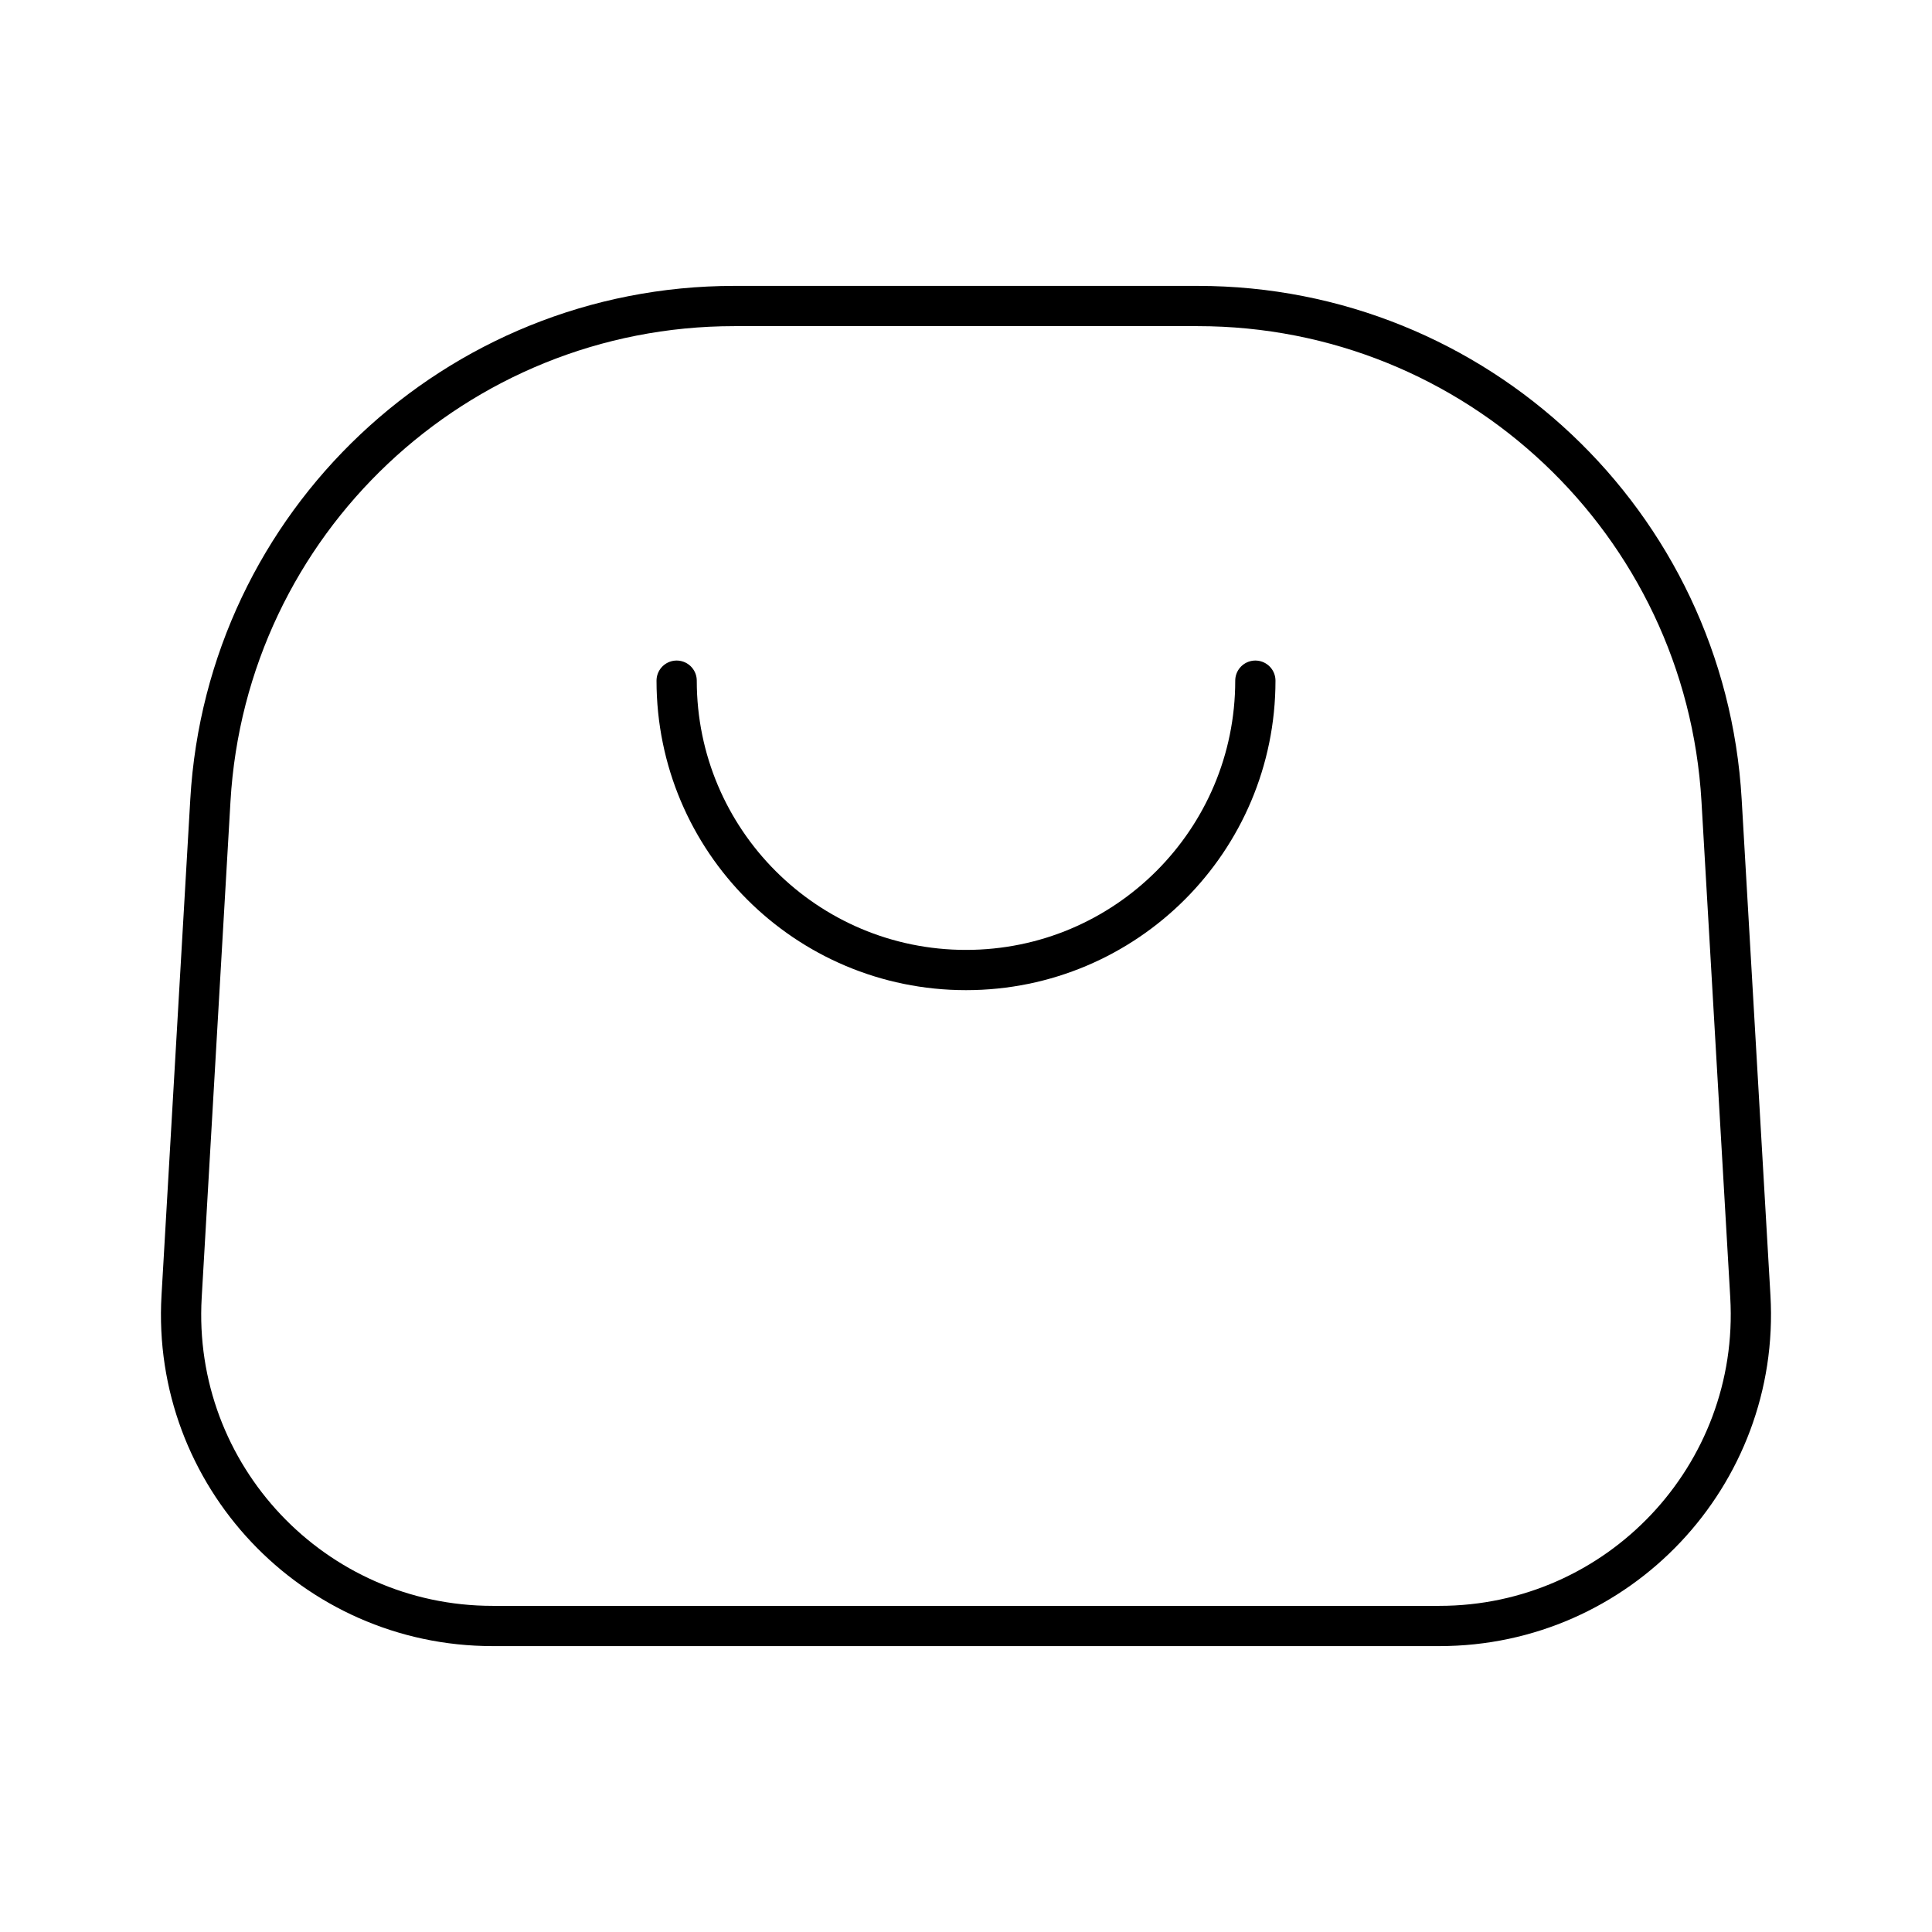 <?xml version="1.0" encoding="UTF-8"?><!-- Скачано с сайта svg4.ru / Downloaded from svg4.ru -->
<svg width="800px" height="800px" viewBox="0 0 48 48" id="a" xmlns="http://www.w3.org/2000/svg"><defs><style>.b{fill:none;stroke:#000000;stroke-linecap:round;stroke-linejoin:round;}</style></defs><path class="b" d="m35.761,40.397c4.45,0,7.983-3.744,7.726-8.187l-.715-12.326c-.4-6.895-6.107-12.281-13.014-12.281h-11.517c-6.906,0-12.614,5.386-13.014,12.281l-.715,12.326c-.258,4.443,3.276,8.187,7.726,8.187h23.522Z"/><path class="b" d="m16.811,16.911c0,3.97,3.218,7.189,7.189,7.189s7.189-3.218,7.189-7.189"/></svg>